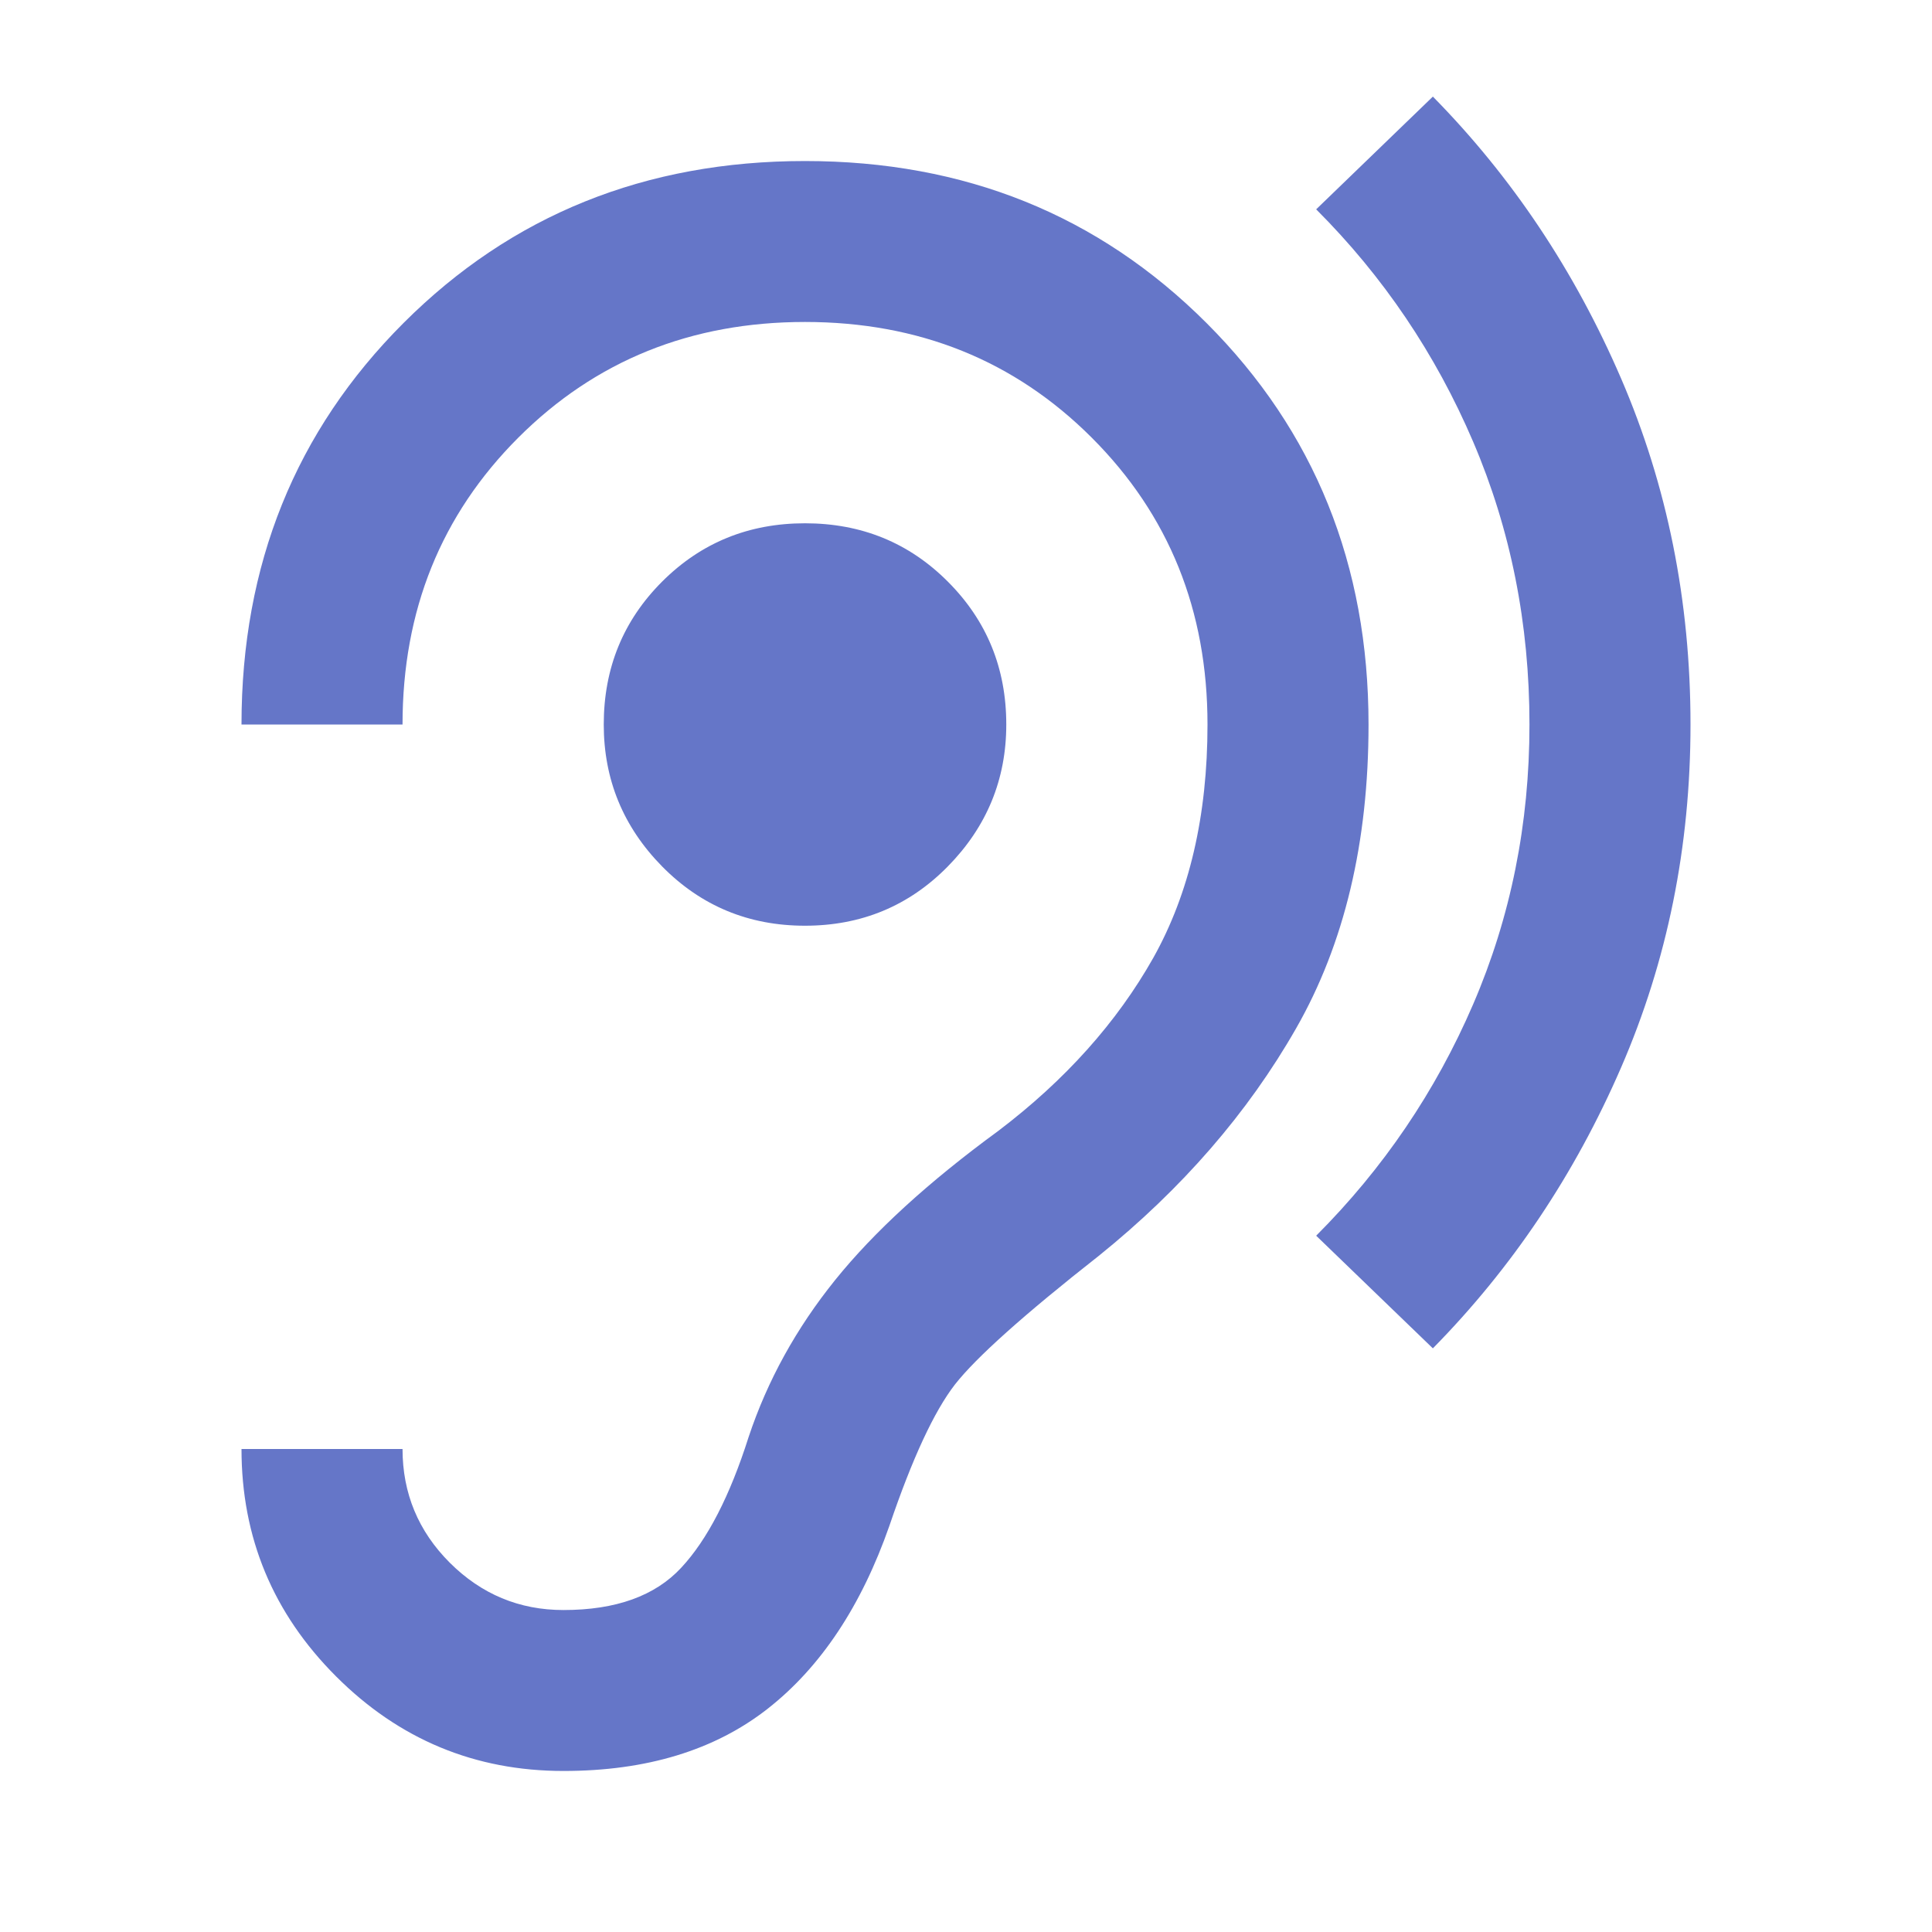 <svg width="20" height="20" viewBox="0 0 20 20" fill="none" xmlns="http://www.w3.org/2000/svg">
<mask id="mask0_2344_15749" style="mask-type:alpha" maskUnits="userSpaceOnUse" x="0" y="0" width="20" height="20">
<rect width="20" height="20" fill="#D9D9D9"/>
</mask>
<g mask="url(#mask0_2344_15749)">
<path d="M5.833 18.333C6.694 18.333 7.399 18.118 7.948 17.688C8.497 17.257 8.917 16.625 9.208 15.792C9.444 15.097 9.67 14.611 9.885 14.333C10.101 14.056 10.597 13.611 11.375 13C12.236 12.306 12.917 11.521 13.417 10.646C13.917 9.771 14.167 8.722 14.167 7.5C14.167 5.847 13.608 4.462 12.49 3.344C11.371 2.226 9.986 1.667 8.333 1.667C6.681 1.667 5.295 2.226 4.177 3.344C3.059 4.462 2.5 5.847 2.5 7.5H4.167C4.167 6.319 4.566 5.33 5.365 4.531C6.163 3.733 7.153 3.333 8.333 3.333C9.514 3.333 10.504 3.733 11.302 4.531C12.101 5.33 12.5 6.319 12.5 7.5C12.5 8.444 12.312 9.25 11.938 9.917C11.562 10.583 11.028 11.181 10.333 11.708C9.611 12.236 9.049 12.75 8.646 13.25C8.243 13.75 7.944 14.292 7.75 14.875C7.556 15.486 7.323 15.938 7.052 16.229C6.781 16.521 6.375 16.667 5.833 16.667C5.375 16.667 4.983 16.503 4.656 16.177C4.33 15.851 4.167 15.458 4.167 15H2.5C2.5 15.917 2.826 16.701 3.479 17.354C4.132 18.007 4.917 18.333 5.833 18.333ZM14.833 13.958C15.653 13.125 16.302 12.156 16.781 11.052C17.26 9.948 17.5 8.764 17.5 7.5C17.5 6.222 17.26 5.028 16.781 3.917C16.302 2.806 15.653 1.833 14.833 1L13.625 2.167C14.319 2.861 14.861 3.663 15.25 4.573C15.639 5.483 15.833 6.458 15.833 7.5C15.833 8.528 15.639 9.493 15.25 10.396C14.861 11.299 14.319 12.097 13.625 12.792L14.833 13.958ZM8.333 9.583C8.917 9.583 9.41 9.378 9.812 8.969C10.215 8.559 10.417 8.069 10.417 7.5C10.417 6.917 10.215 6.424 9.812 6.021C9.41 5.618 8.917 5.417 8.333 5.417C7.75 5.417 7.257 5.618 6.854 6.021C6.451 6.424 6.25 6.917 6.25 7.5C6.25 8.069 6.451 8.559 6.854 8.969C7.257 9.378 7.75 9.583 8.333 9.583Z" fill="#6576C8"/>
</g>
</svg>
